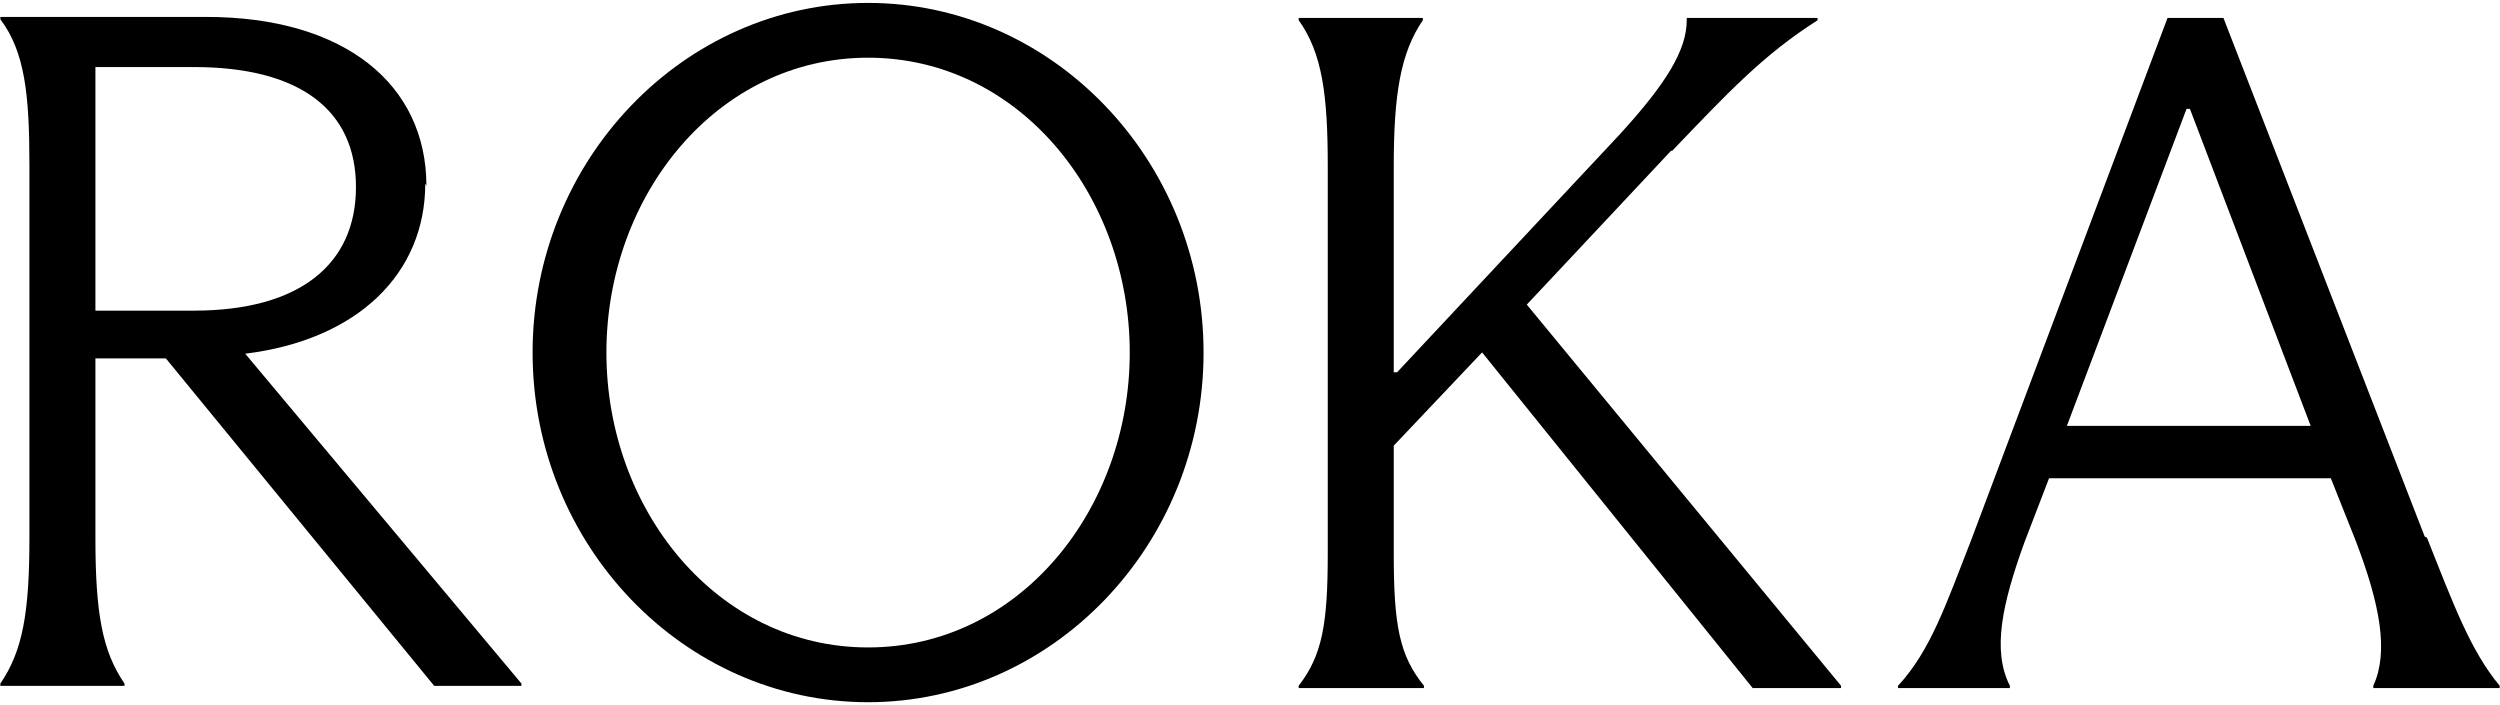 <svg viewBox="0 0 78 22" xmlns="http://www.w3.org/2000/svg">
  <path d="M13.304 5.801c0-3.164-2.547-5.273-6.873-5.273H.011v.073c.768 1.018.907 2.364.907 4.545v11.636c0 2.327-.209 3.527-.907 4.545v.073h3.873v-.073c-.698-1.018-.907-2.218-.907-4.545v-5.6h2.198l8.373 10.218h2.721v-.073l-8.618-10.291c3.524-.436 5.617-2.509 5.617-5.309zM2.977 9.692V2.092h3.07c3.314 0 5.059 1.345 5.059 3.745s-1.744 3.855-5.059 3.855z" />
  <path d="M52.172 4.705c1.744-1.818 2.826-2.982 4.536-4.073V.56h-4.082V.632c0 .945-.663 2-2.093 3.564l-6.943 7.418h-.105V5.178c0-2.218.209-3.527.907-4.545V.56h-3.873V.632c.733 1.018.907 2.327.907 4.545v12.109c0 2.182-.174 3.164-.907 4.109v.073h3.908v-.073c-.767-.946-.942-1.891-.942-4.109v-3.382l2.756-2.909 8.443 10.473h2.756v-.073l-9.804-11.891 4.501-4.8z" />
  <path d="m75.651 16.741-6.28-16.182h-1.744l-6.14 16.327c-.768 1.964-1.256 3.418-2.268 4.509v.073h3.489v-.073c-.558-1.091-.244-2.546.454-4.473l.768-2h8.792l.767 1.927c.768 2 1.047 3.491.558 4.545v.073h3.942v-.073c-.907-1.091-1.431-2.509-2.268-4.618zm-11.164-3.454 3.733-9.891h.105l3.768 9.891z" />
  <path d="M27.084.091c-5.757 0-10.467 4.909-10.467 10.909 0 6 4.71 10.909 10.467 10.909 5.757 0 10.467-4.909 10.467-10.909 0-6-4.71-10.909-10.467-10.909zm0 20.109c-4.71 0-8.164-4.291-8.164-9.2 0-4.909 3.454-9.2 8.164-9.2 4.71 0 8.164 4.291 8.164 9.2 0 4.909-3.454 9.2-8.164 9.2z" />
</svg>

